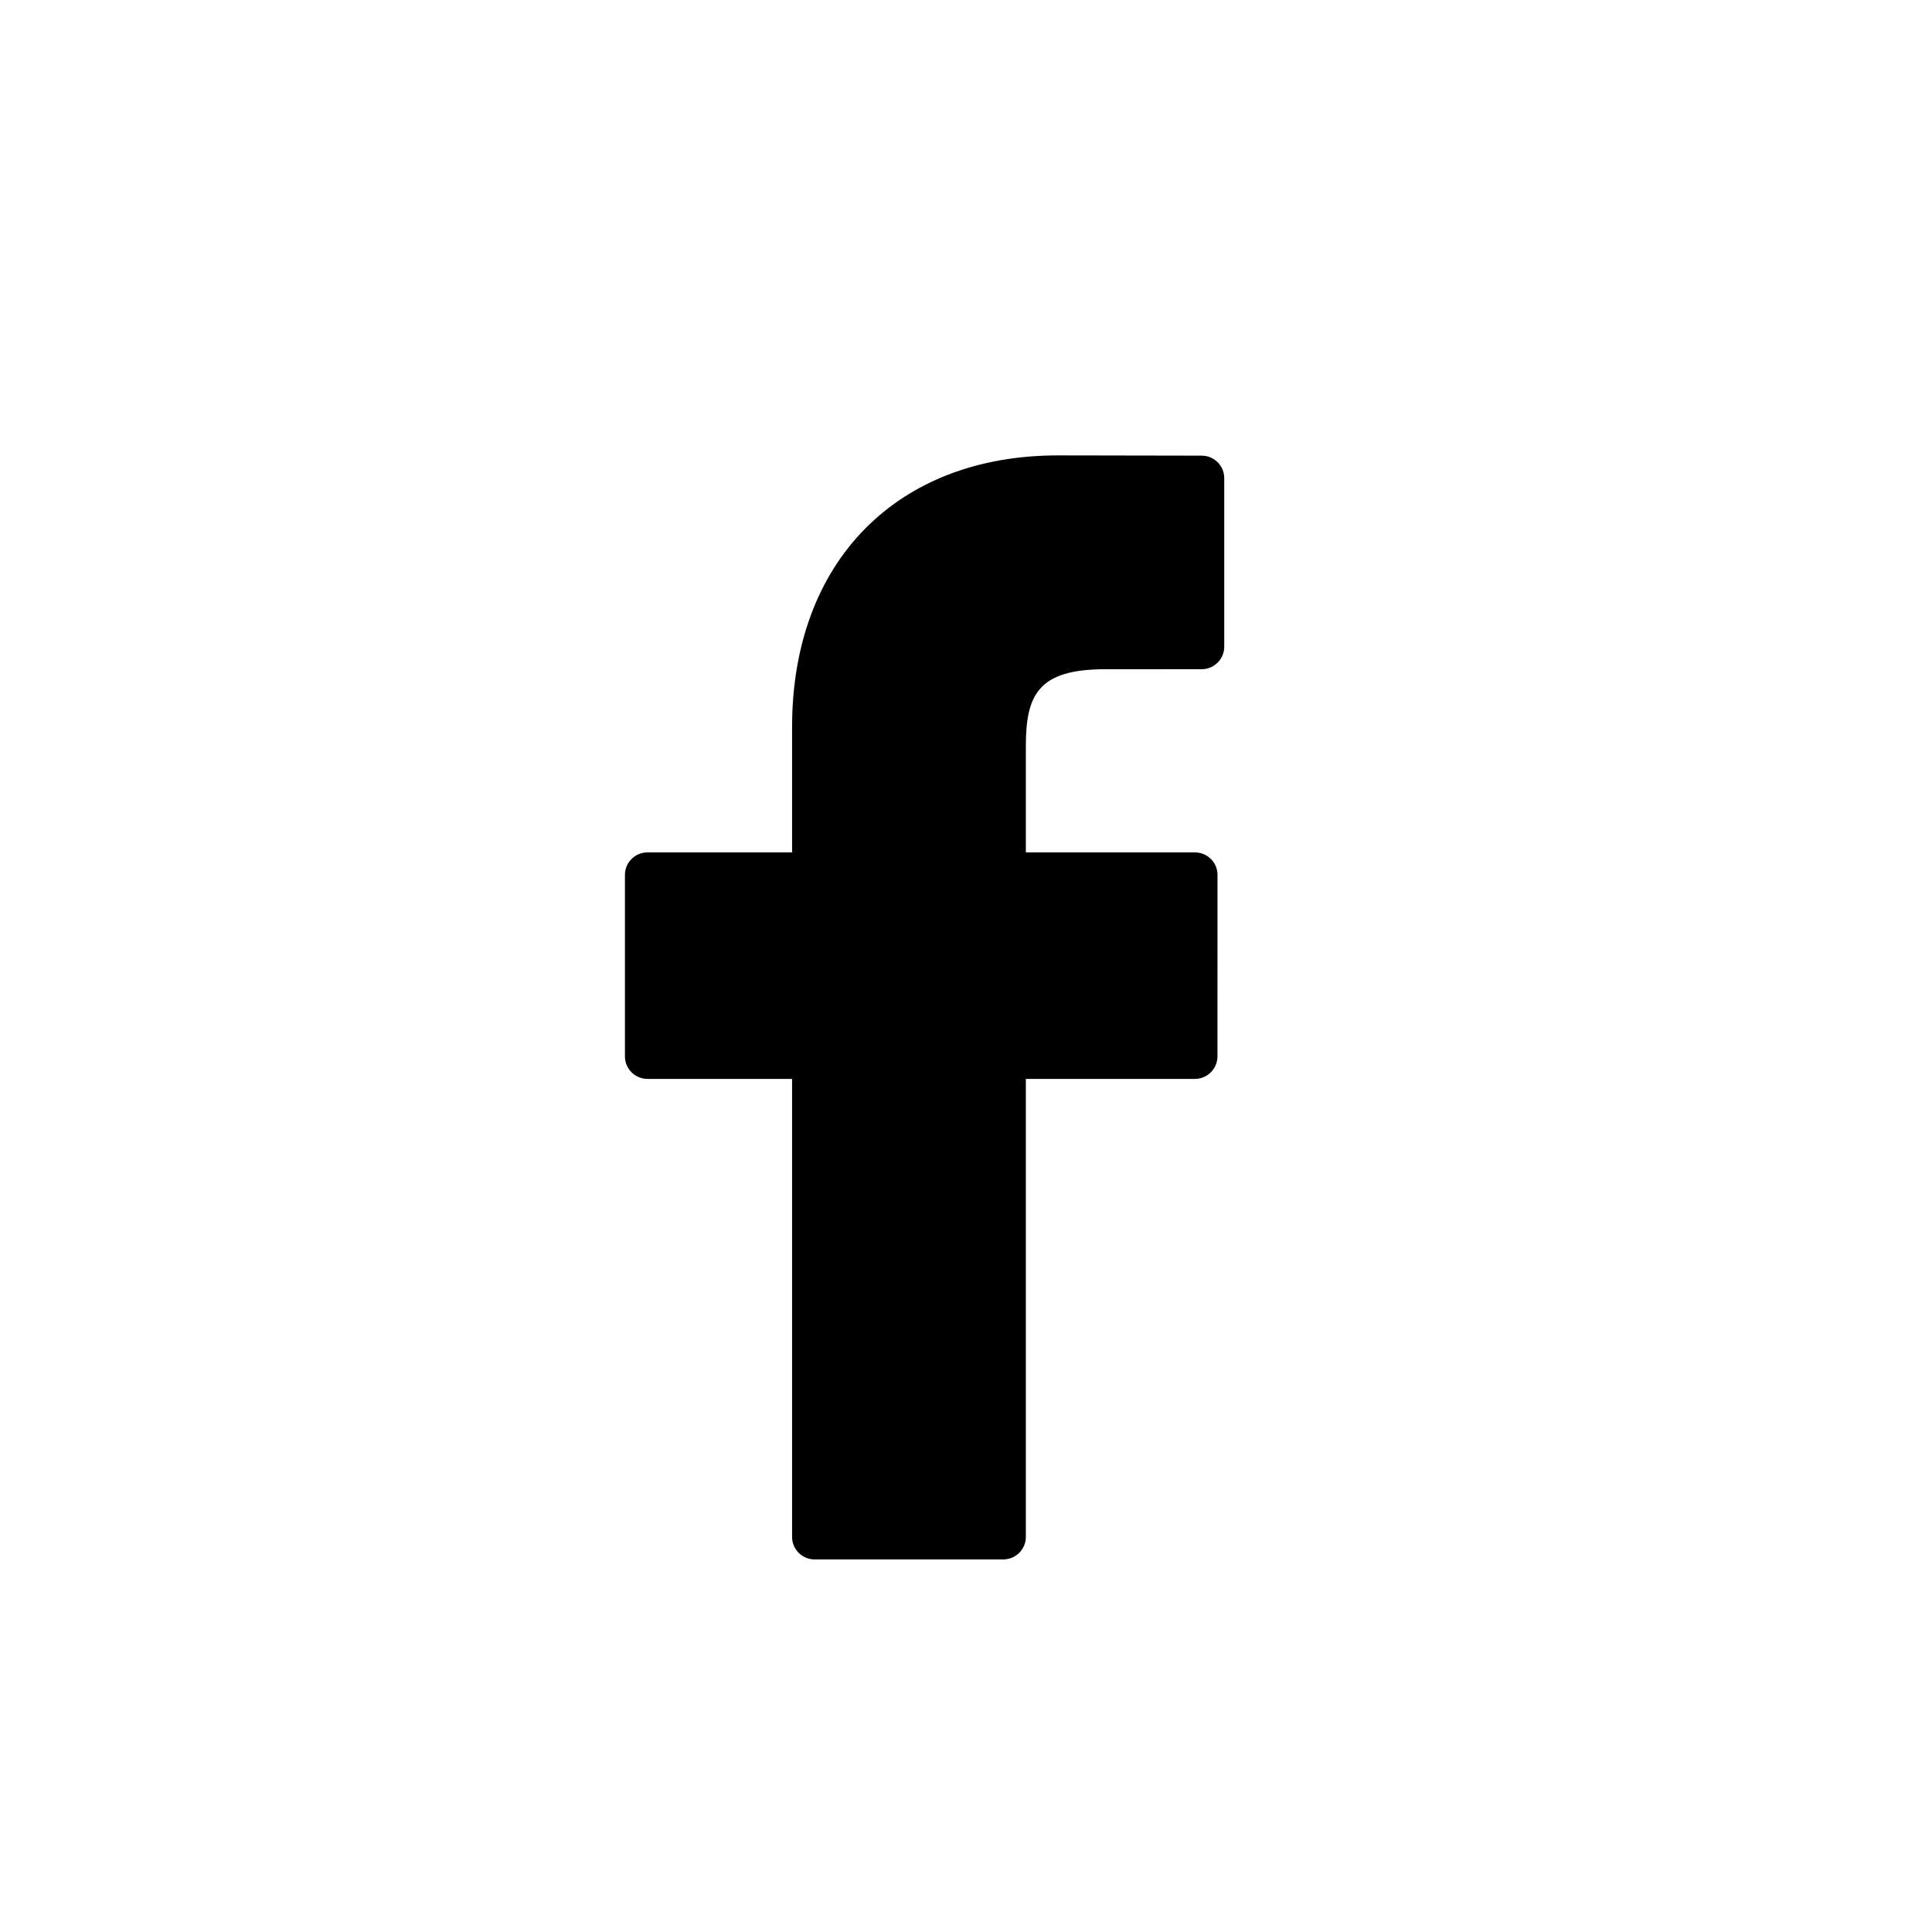 <?xml version="1.0" encoding="UTF-8"?>
<svg xmlns="http://www.w3.org/2000/svg" width="45" height="45" viewBox="0 0 45 45" fill="none">
  <path d="M27.989 10.613L24.641 10.607C20.88 10.607 18.449 13.091 18.449 16.936V19.854H15.082C14.791 19.854 14.556 20.088 14.556 20.378V24.606C14.556 24.895 14.792 25.13 15.082 25.13H18.449V35.797C18.449 36.087 18.684 36.322 18.975 36.322H23.367C23.658 36.322 23.894 36.087 23.894 35.797V25.13H27.83C28.121 25.13 28.357 24.895 28.357 24.606L28.358 20.378C28.358 20.239 28.303 20.106 28.204 20.007C28.105 19.909 27.971 19.854 27.831 19.854H23.894V17.38C23.894 16.191 24.178 15.588 25.733 15.588L27.989 15.587C28.279 15.587 28.515 15.352 28.515 15.063V11.137C28.515 10.848 28.28 10.613 27.989 10.613Z" fill="black"></path>
</svg>
